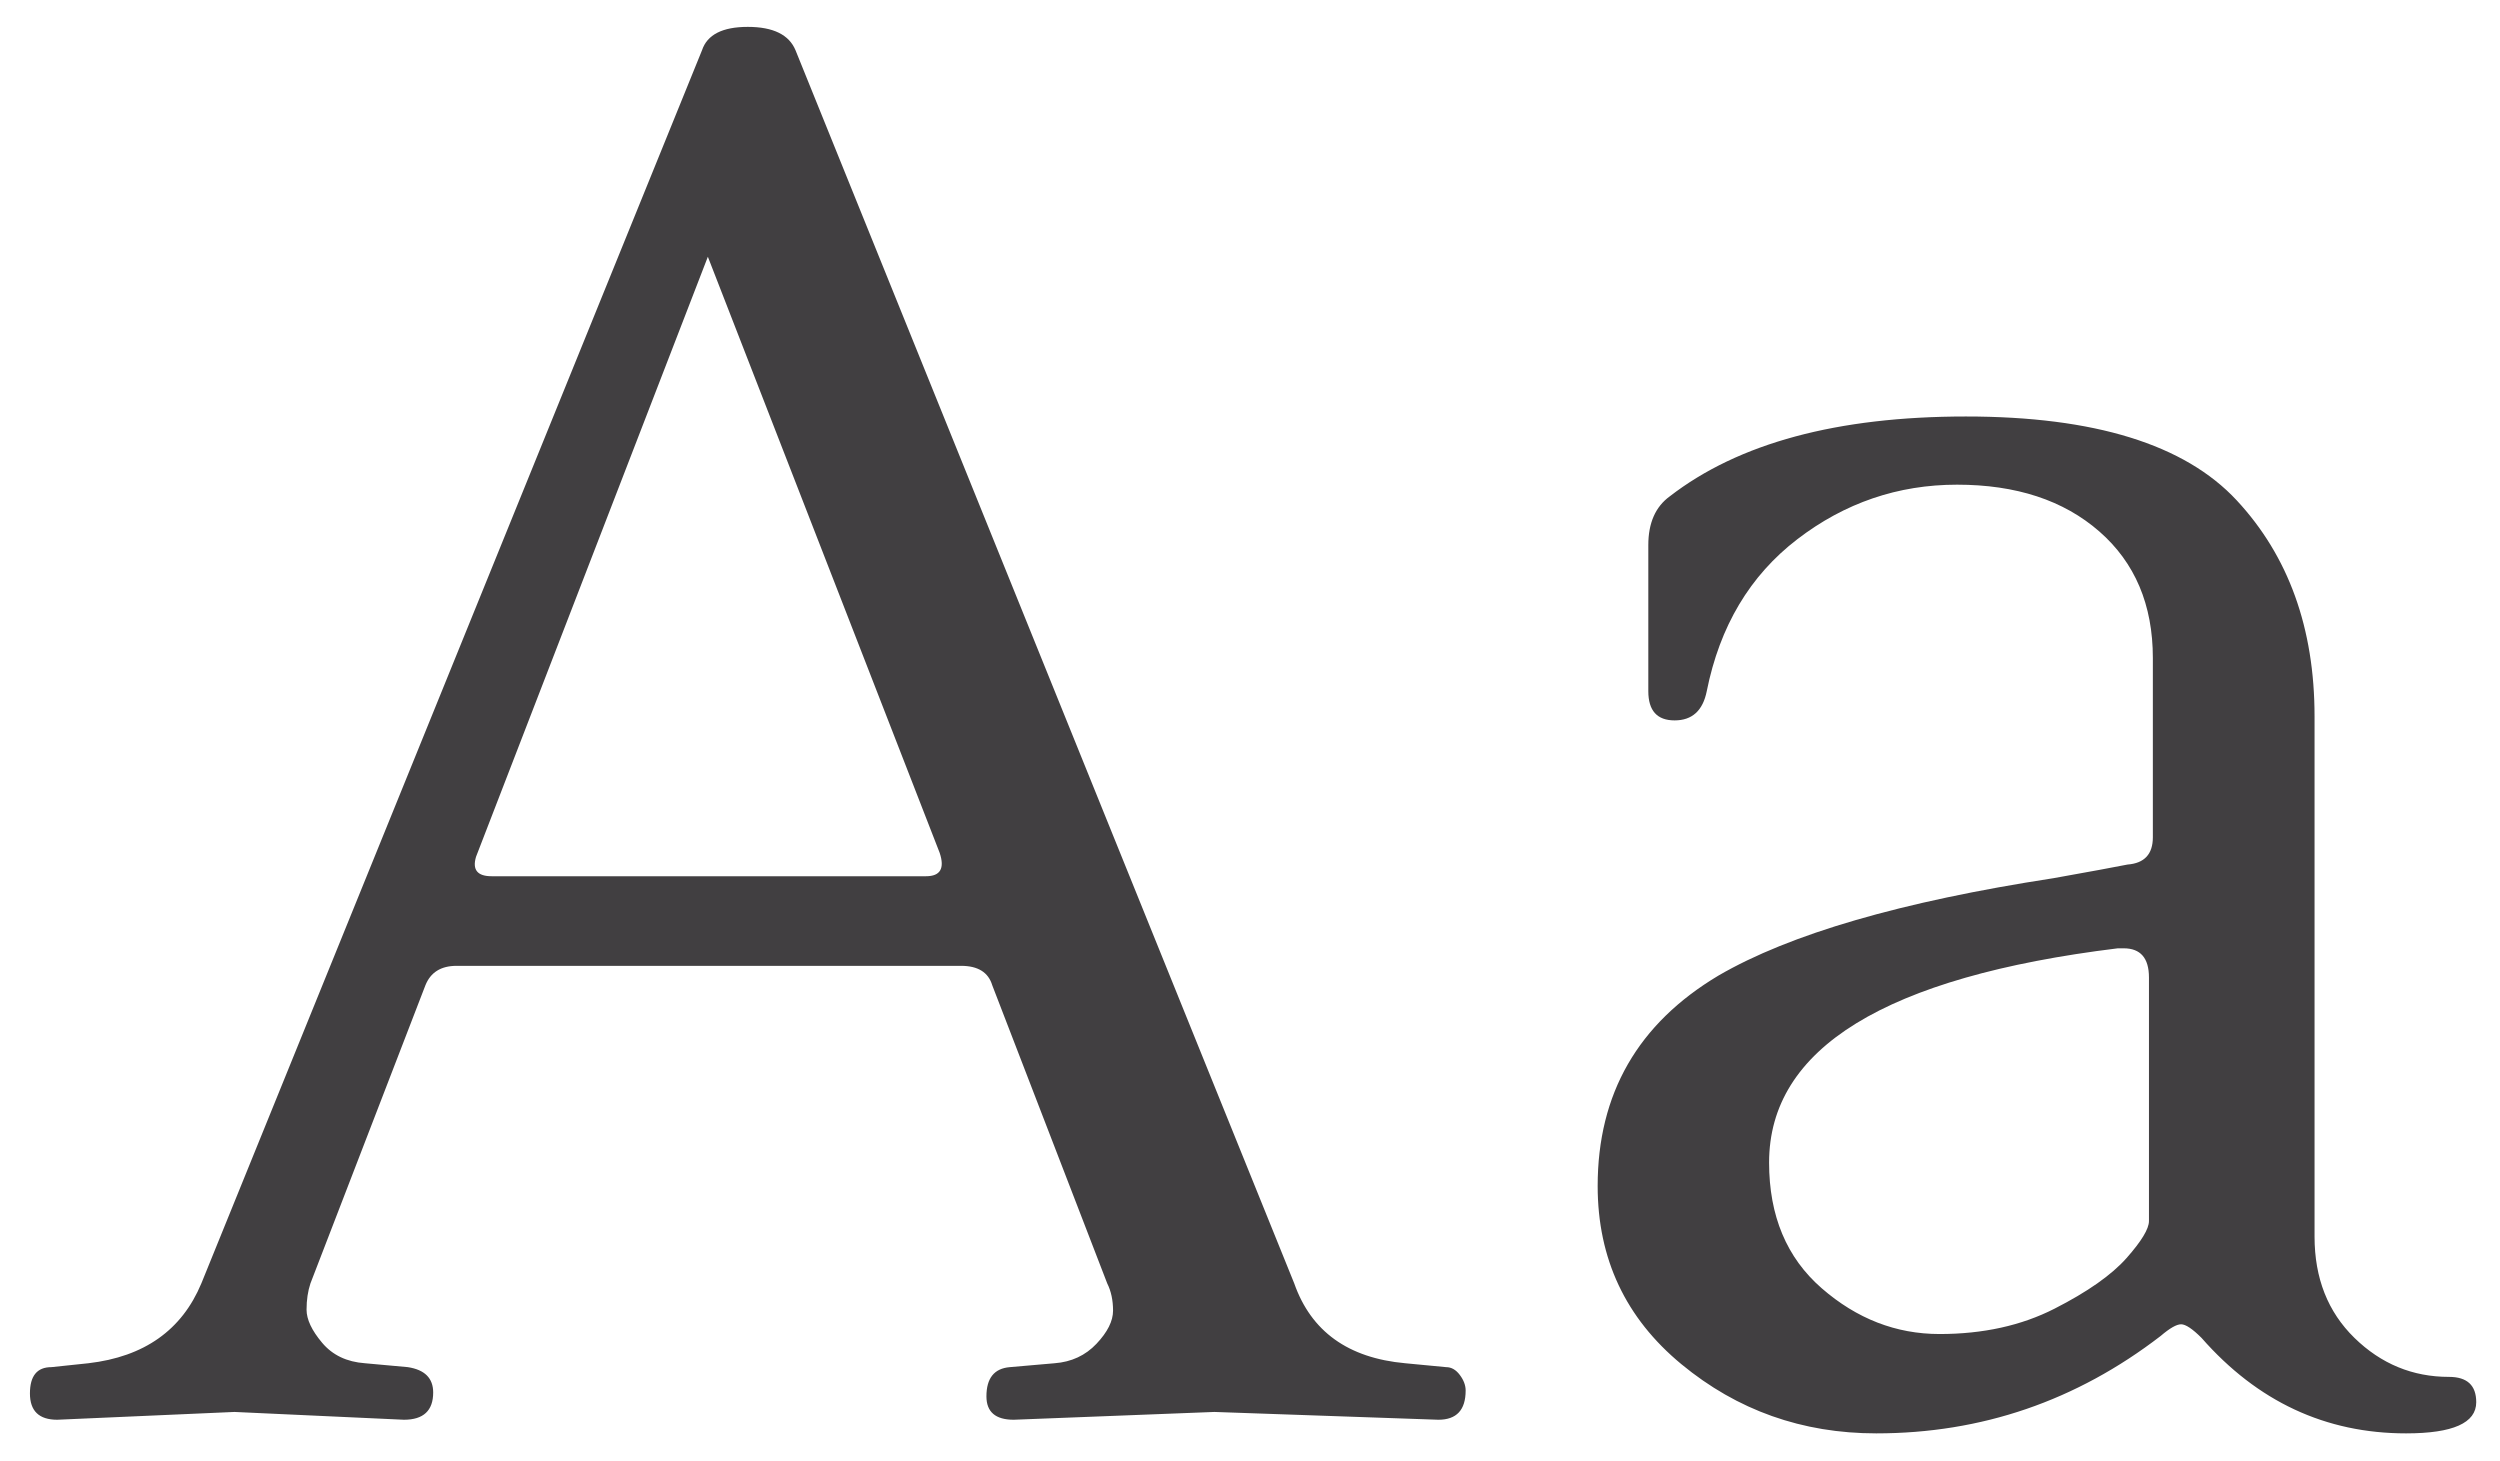 <?xml version="1.0" encoding="UTF-8"?>
<svg width="77px" height="45px" viewBox="0 0 77 45" version="1.1" xmlns="http://www.w3.org/2000/svg" xmlns:xlink="http://www.w3.org/1999/xlink">
    <!-- Generator: sketchtool 52.5 (67469) - http://www.bohemiancoding.com/sketch -->
    <title>EBB57A54-8436-4D8B-9F52-94E9DBA96D7F@2x</title>
    <desc>Created with sketchtool.</desc>
    <g id="New-Website-Design" stroke="none" stroke-width="1" fill="none" fill-rule="evenodd">
        <g id="M_WeddingBandsLandingPage" transform="translate(-243, -6416)" fill="#413F41">
            <path d="M258.142,6442.988 L271.522,6442.988 C271.962,6442.988 272.102,6442.748 271.942,6442.268 L264.802,6423.908 L257.662,6442.388 C257.542,6442.788 257.702,6442.988 258.142,6442.988 Z M252.562,6455.528 C252.482,6455.768 252.442,6456.038 252.442,6456.338 C252.442,6456.638 252.602,6456.978 252.922,6457.358 C253.242,6457.738 253.682,6457.948 254.242,6457.988 L255.562,6458.108 C256.082,6458.188 256.342,6458.448 256.342,6458.888 C256.342,6459.448 256.042,6459.728 255.442,6459.728 L250.222,6459.488 L244.762,6459.728 C244.202,6459.728 243.922,6459.458 243.922,6458.918 C243.922,6458.378 244.142,6458.108 244.582,6458.108 L245.722,6457.988 C247.442,6457.788 248.602,6456.968 249.202,6455.528 L264.622,6417.548 C264.782,6417.068 265.252,6416.828 266.032,6416.828 C266.812,6416.828 267.302,6417.068 267.502,6417.548 L282.862,6455.528 C283.382,6457.008 284.522,6457.828 286.282,6457.988 L287.542,6458.108 C287.702,6458.108 287.842,6458.188 287.962,6458.348 C288.082,6458.508 288.142,6458.668 288.142,6458.828 C288.142,6459.428 287.862,6459.728 287.302,6459.728 L280.402,6459.488 L274.222,6459.728 C273.662,6459.728 273.382,6459.488 273.382,6459.008 C273.382,6458.448 273.622,6458.148 274.102,6458.108 L275.482,6457.988 C276.002,6457.948 276.432,6457.748 276.772,6457.388 C277.112,6457.028 277.282,6456.688 277.282,6456.368 C277.282,6456.048 277.222,6455.768 277.102,6455.528 L273.562,6446.348 C273.442,6445.948 273.122,6445.748 272.602,6445.748 L257.062,6445.748 C256.582,6445.748 256.262,6445.948 256.102,6446.348 L252.562,6455.528 Z M319.268,6459.188 C319.268,6459.828 318.548,6460.148 317.108,6460.148 C314.628,6460.148 312.528,6459.168 310.808,6457.208 C310.528,6456.928 310.318,6456.788 310.178,6456.788 C310.038,6456.788 309.828,6456.908 309.548,6457.148 C306.948,6459.148 304.028,6460.148 300.788,6460.148 C298.508,6460.148 296.508,6459.438 294.788,6458.018 C293.068,6456.598 292.208,6454.768 292.208,6452.528 C292.208,6449.688 293.448,6447.528 295.928,6446.048 C298.128,6444.768 301.568,6443.768 306.248,6443.048 C307.368,6442.848 308.128,6442.708 308.528,6442.628 C309.048,6442.588 309.308,6442.308 309.308,6441.788 L309.308,6436.268 C309.308,6434.628 308.758,6433.328 307.658,6432.368 C306.558,6431.408 305.098,6430.928 303.278,6430.928 C301.458,6430.928 299.818,6431.488 298.358,6432.608 C296.898,6433.728 295.968,6435.288 295.568,6437.288 C295.448,6437.888 295.118,6438.188 294.578,6438.188 C294.038,6438.188 293.768,6437.888 293.768,6437.288 L293.768,6432.788 C293.768,6432.108 293.988,6431.608 294.428,6431.288 C296.548,6429.648 299.588,6428.828 303.548,6428.828 C307.508,6428.828 310.288,6429.688 311.888,6431.408 C313.488,6433.128 314.288,6435.348 314.288,6438.068 L314.288,6454.088 C314.288,6455.368 314.698,6456.408 315.518,6457.208 C316.338,6458.008 317.308,6458.408 318.428,6458.408 C318.988,6458.408 319.268,6458.668 319.268,6459.188 Z M309.188,6453.608 L309.188,6446.108 C309.188,6445.508 308.928,6445.208 308.408,6445.208 C308.368,6445.208 308.308,6445.208 308.228,6445.208 C301.068,6446.088 297.488,6448.288 297.488,6451.808 C297.488,6453.448 298.028,6454.738 299.108,6455.678 C300.188,6456.618 301.398,6457.088 302.738,6457.088 C304.078,6457.088 305.258,6456.828 306.278,6456.308 C307.298,6455.788 308.038,6455.268 308.498,6454.748 C308.958,6454.228 309.188,6453.848 309.188,6453.608 Z" id="Aa"></path>
        </g>
    </g>
</svg>